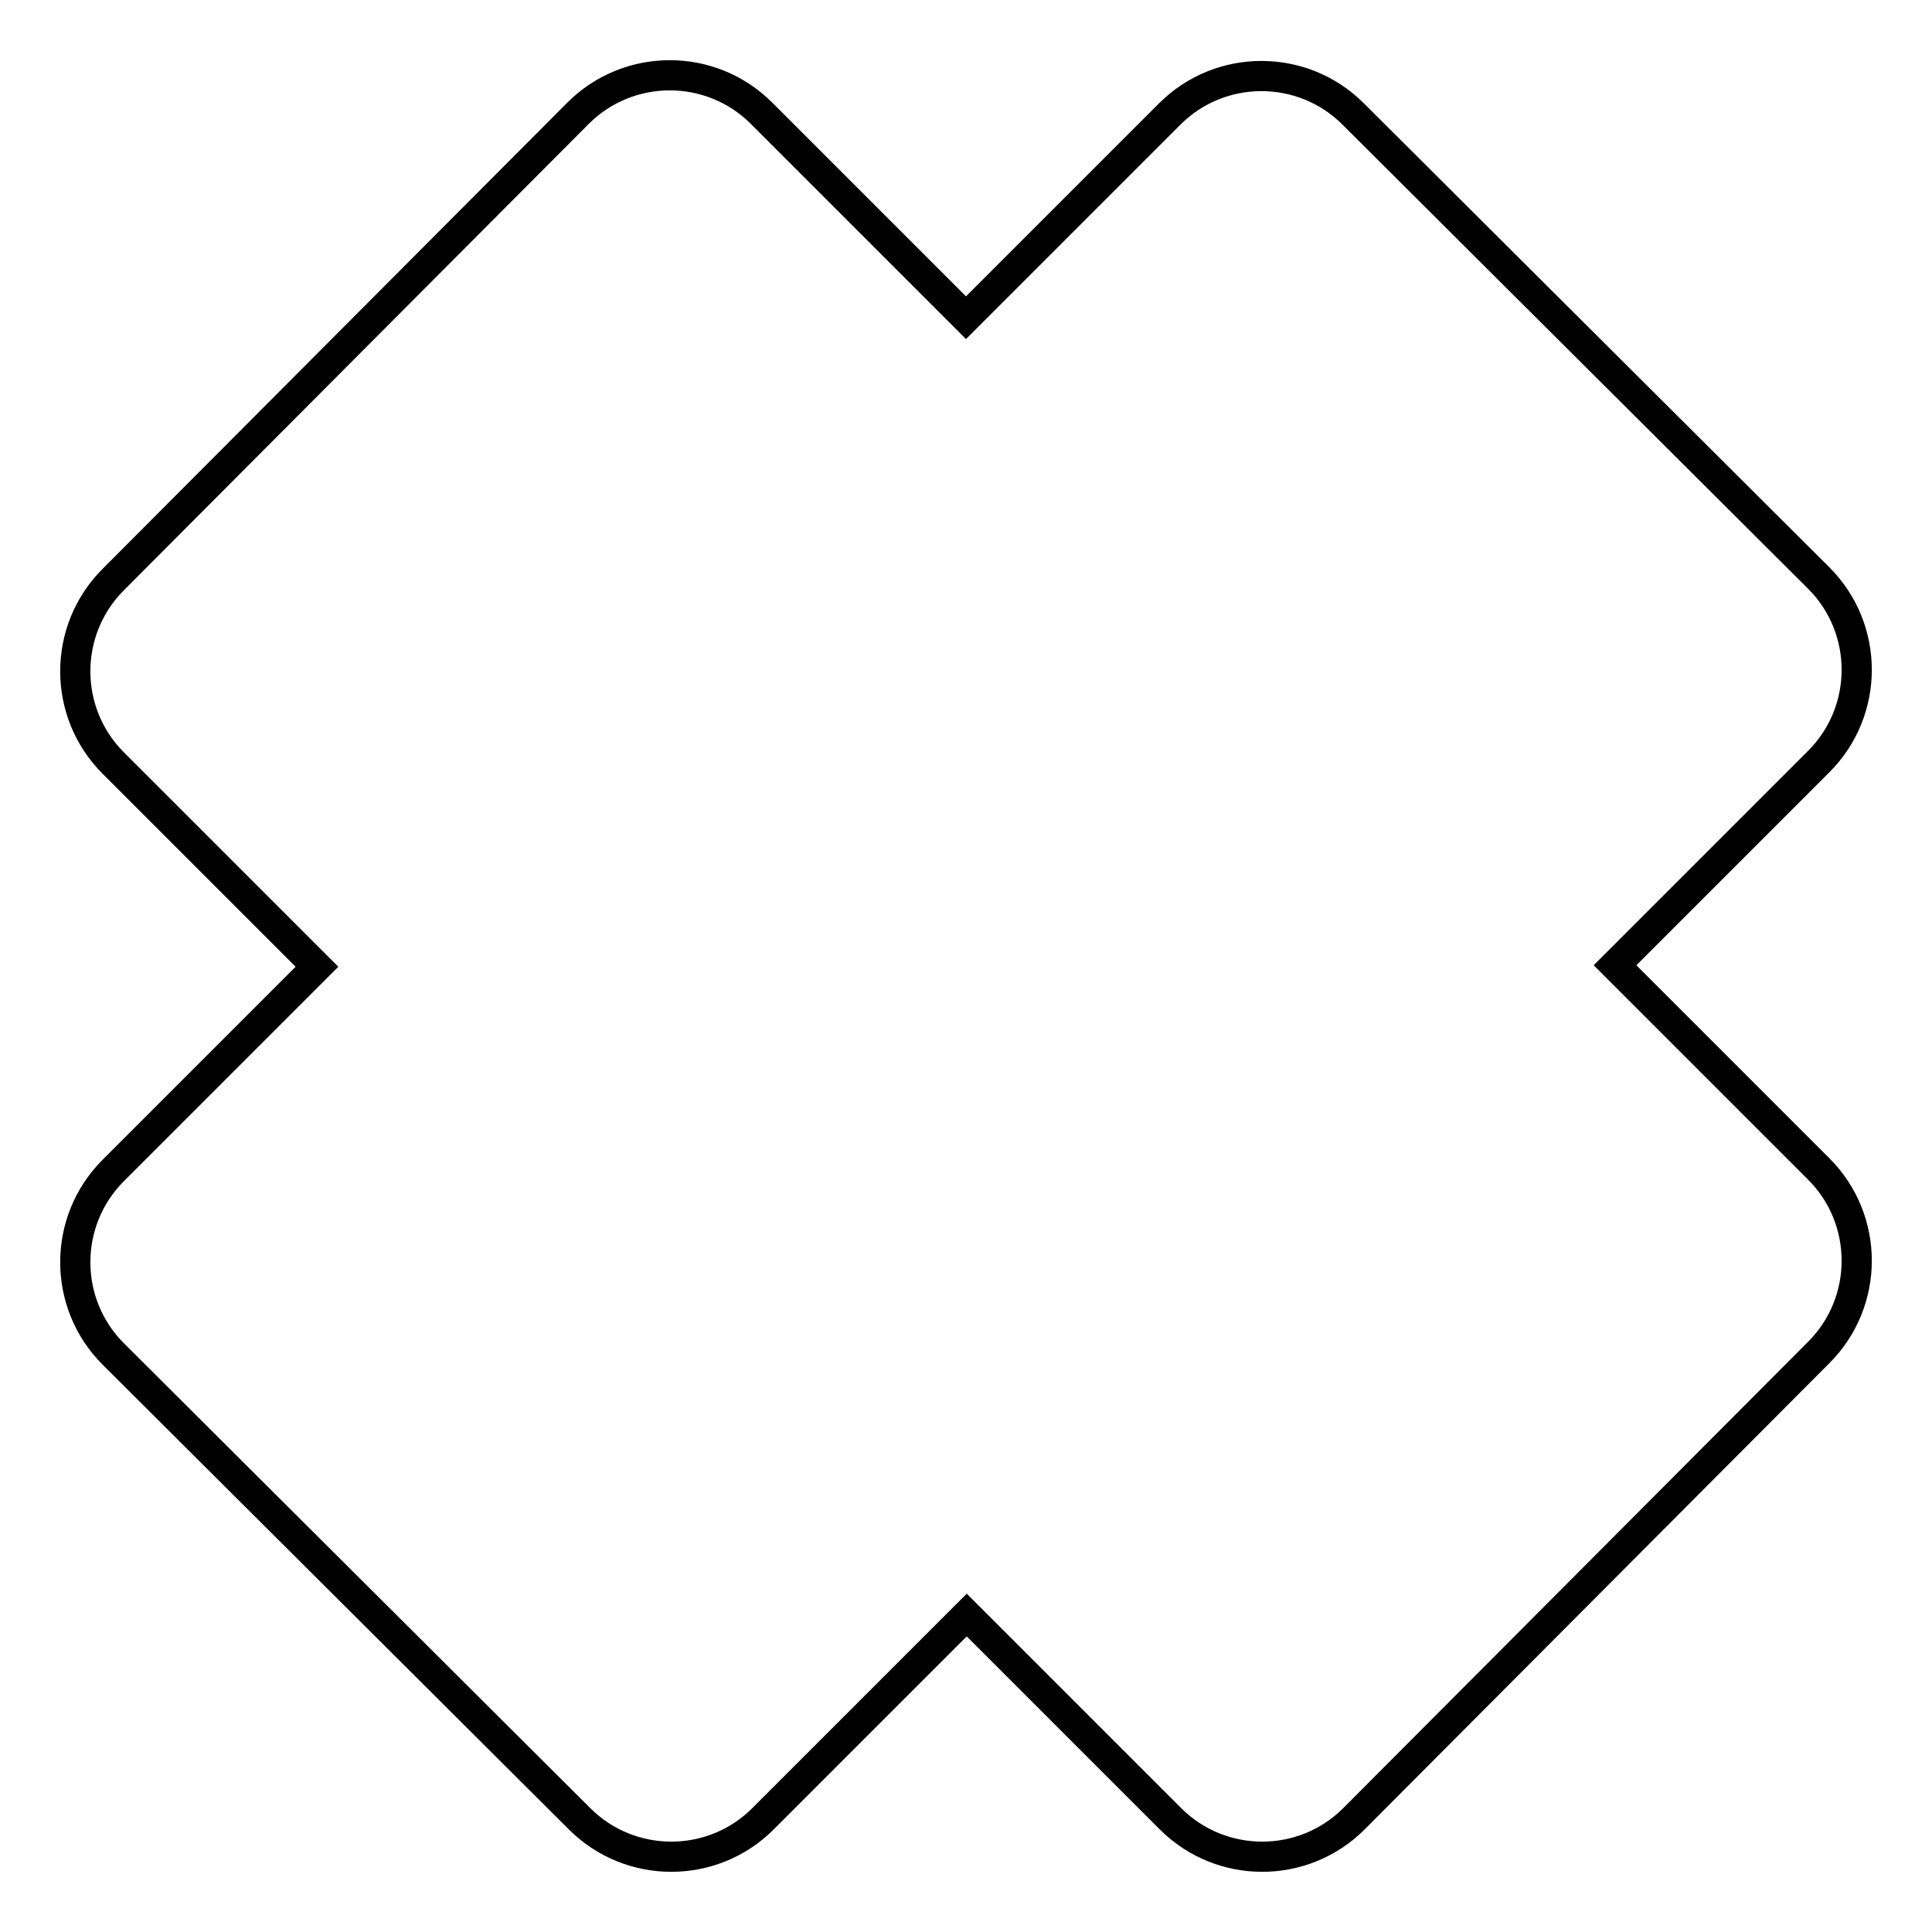 <?xml version="1.0" encoding="utf-8"?>
<!-- Svg Vector Icons : http://www.onlinewebfonts.com/icon -->
<!DOCTYPE svg PUBLIC "-//W3C//DTD SVG 1.1//EN" "http://www.w3.org/Graphics/SVG/1.1/DTD/svg11.dtd">
<svg version="1.1" xmlns="http://www.w3.org/2000/svg" xmlns:xlink="http://www.w3.org/1999/xlink" x="0px" y="0px" viewBox="0 0 256 256" enable-background="new 0 0 256 256" xml:space="preserve">
<g> <path stroke-width="4" fill-opacity="0" stroke="#000000"  d="M128,42.1l27-27c6.7-6.7,17.6-6.7,24.3,0c0,0,0,0,0,0L241,76.6c6.7,6.7,6.7,17.6,0,24.3l-27,27l27,27 c6.7,6.7,6.7,17.6,0,24.3L179.4,241c-6.7,6.7-17.6,6.7-24.3,0l-27-27l-27,27c-6.7,6.7-17.6,6.7-24.3,0c0,0,0,0,0,0L15,179.4 c-6.7-6.7-6.7-17.6,0-24.3l27-27l-27-27c-6.7-6.7-6.7-17.6,0-24.3c0,0,0,0,0,0L76.6,15c6.7-6.7,17.6-6.7,24.3,0L128,42.1L128,42.1z "/></g>
</svg>